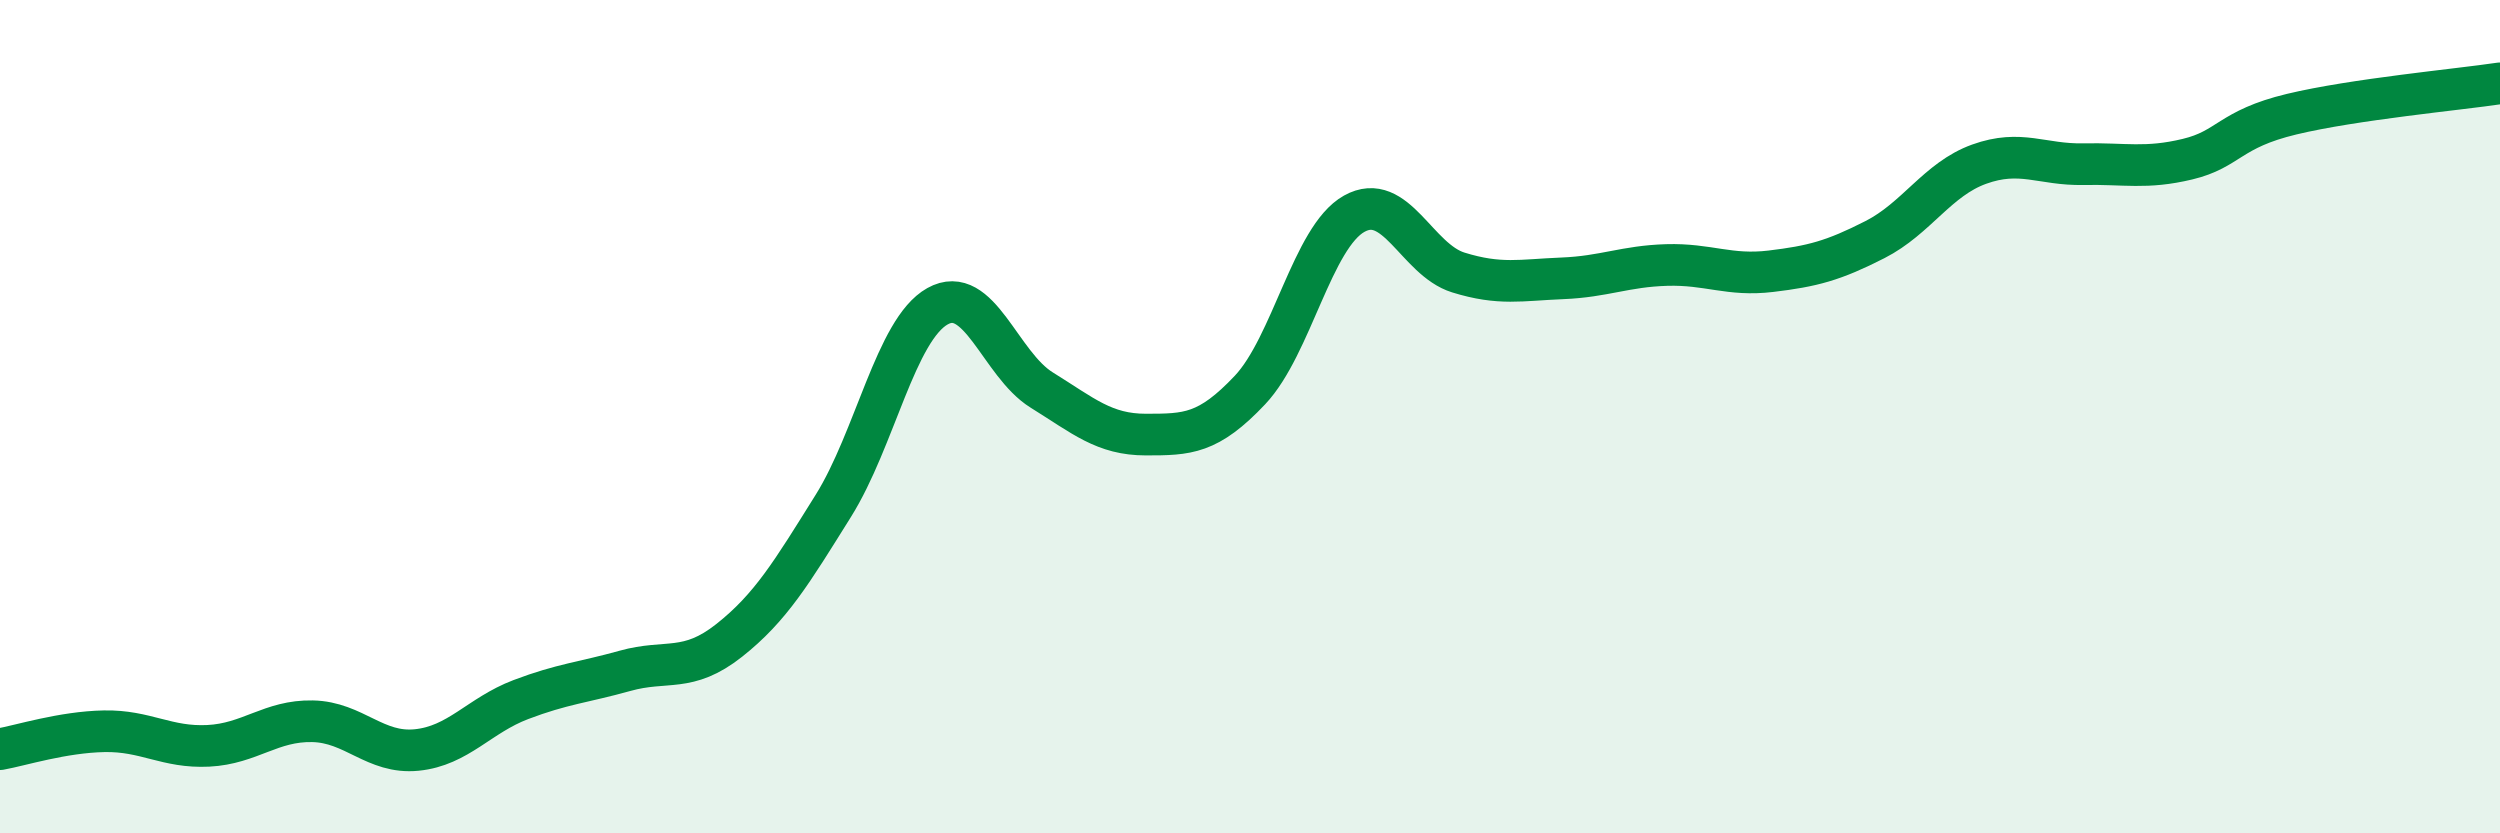 
    <svg width="60" height="20" viewBox="0 0 60 20" xmlns="http://www.w3.org/2000/svg">
      <path
        d="M 0,17.98 C 0.5,17.89 1.5,17.57 2.5,17.55 C 3.5,17.53 4,17.95 5,17.9 C 6,17.85 6.5,17.29 7.5,17.31 C 8.5,17.33 9,18.1 10,18 C 11,17.9 11.5,17.17 12.5,16.79 C 13.5,16.41 14,16.38 15,16.1 C 16,15.82 16.5,16.16 17.5,15.37 C 18.5,14.58 19,13.74 20,12.14 C 21,10.54 21.5,7.91 22.5,7.35 C 23.5,6.79 24,8.74 25,9.36 C 26,9.98 26.5,10.43 27.5,10.43 C 28.5,10.43 29,10.42 30,9.36 C 31,8.3 31.5,5.69 32.5,5.13 C 33.5,4.57 34,6.23 35,6.54 C 36,6.85 36.5,6.72 37.5,6.68 C 38.5,6.64 39,6.39 40,6.36 C 41,6.33 41.5,6.63 42.5,6.51 C 43.5,6.39 44,6.26 45,5.75 C 46,5.24 46.5,4.3 47.5,3.94 C 48.5,3.58 49,3.96 50,3.94 C 51,3.92 51.5,4.06 52.5,3.82 C 53.5,3.58 53.5,3.1 55,2.74 C 56.5,2.38 59,2.15 60,2L60 20L0 20Z"
        fill="#008740"
        opacity="0.1"
        stroke-linecap="round"
        stroke-linejoin="round"
      />
      <path
        d="M 0,17.98 C 0.5,17.89 1.5,17.57 2.5,17.55 C 3.5,17.53 4,17.95 5,17.9 C 6,17.85 6.5,17.29 7.5,17.31 C 8.5,17.33 9,18.1 10,18 C 11,17.9 11.5,17.17 12.5,16.79 C 13.5,16.41 14,16.38 15,16.1 C 16,15.82 16.5,16.16 17.5,15.37 C 18.5,14.58 19,13.74 20,12.14 C 21,10.54 21.5,7.91 22.5,7.35 C 23.5,6.79 24,8.74 25,9.36 C 26,9.98 26.5,10.43 27.5,10.43 C 28.5,10.43 29,10.42 30,9.36 C 31,8.3 31.5,5.69 32.5,5.13 C 33.5,4.57 34,6.23 35,6.54 C 36,6.85 36.5,6.72 37.5,6.68 C 38.5,6.64 39,6.39 40,6.36 C 41,6.33 41.5,6.63 42.5,6.51 C 43.5,6.39 44,6.26 45,5.75 C 46,5.24 46.5,4.3 47.5,3.94 C 48.5,3.58 49,3.96 50,3.94 C 51,3.92 51.5,4.06 52.5,3.82 C 53.5,3.58 53.5,3.1 55,2.74 C 56.5,2.38 59,2.15 60,2"
        stroke="#008740"
        stroke-width="1"
        fill="none"
        stroke-linecap="round"
        stroke-linejoin="round"
      />
    </svg>
  
